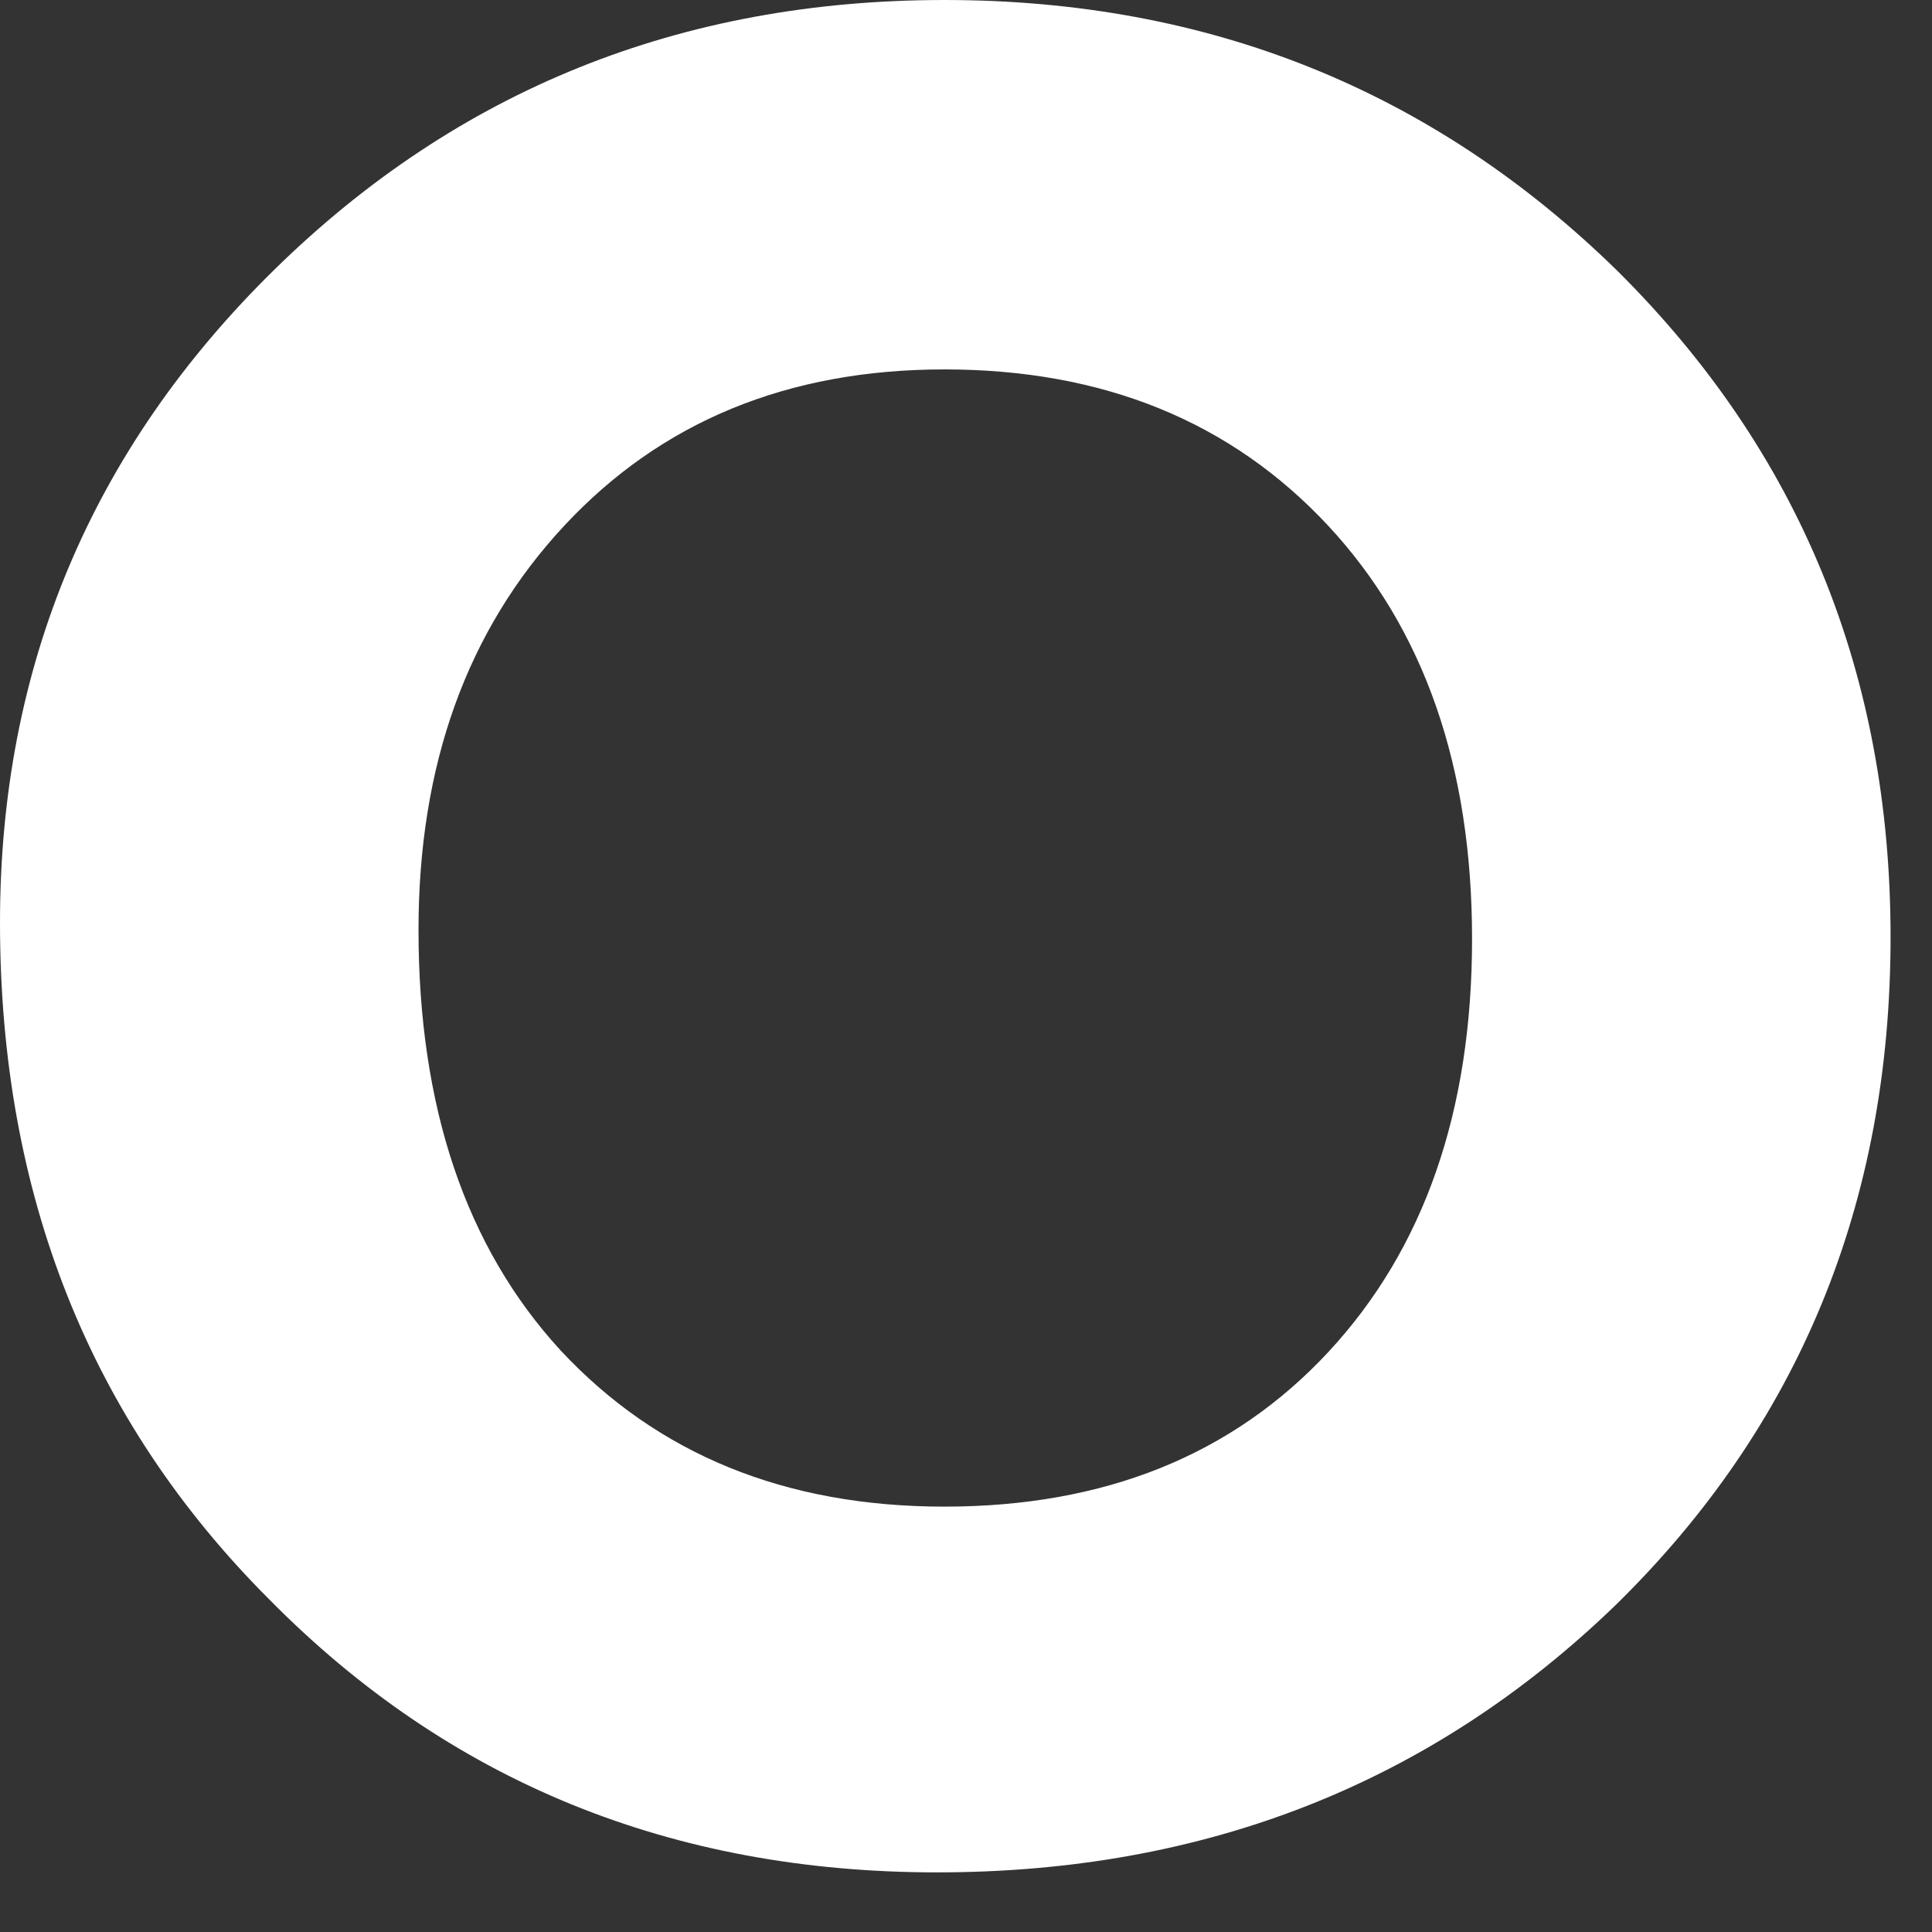 <?xml version="1.0" encoding="utf-8"?>
<svg xmlns="http://www.w3.org/2000/svg" fill="none" height="100%" overflow="visible" preserveAspectRatio="none" style="display: block;" viewBox="0 0 29 29" width="100%">
<rect x="0" y="0" width="29" height="29" fill="#333333" stroke="none"/>
<path d="M0 13.848C0 10.006 1.375 6.737 4.124 4.042C6.874 1.347 10.224 0 14.176 0C18.145 0 21.514 1.357 24.282 4.07C27.013 6.783 28.378 10.115 28.378 14.066C28.378 18.054 27.004 21.395 24.254 24.09C21.486 26.767 18.09 28.105 14.066 28.105C10.079 28.105 6.737 26.74 4.042 24.008C1.347 21.314 0 17.927 0 13.848ZM6.282 13.957C6.282 16.616 6.992 18.719 8.412 20.267C9.869 21.832 11.79 22.615 14.176 22.615C16.579 22.615 18.5 21.842 19.939 20.294C21.377 18.746 22.096 16.679 22.096 14.094C22.096 11.508 21.377 9.441 19.939 7.894C18.482 6.328 16.561 5.545 14.176 5.545C11.827 5.545 9.924 6.328 8.467 7.894C7.01 9.46 6.282 11.481 6.282 13.957Z" fill="white" id="Vector"/>
</svg>